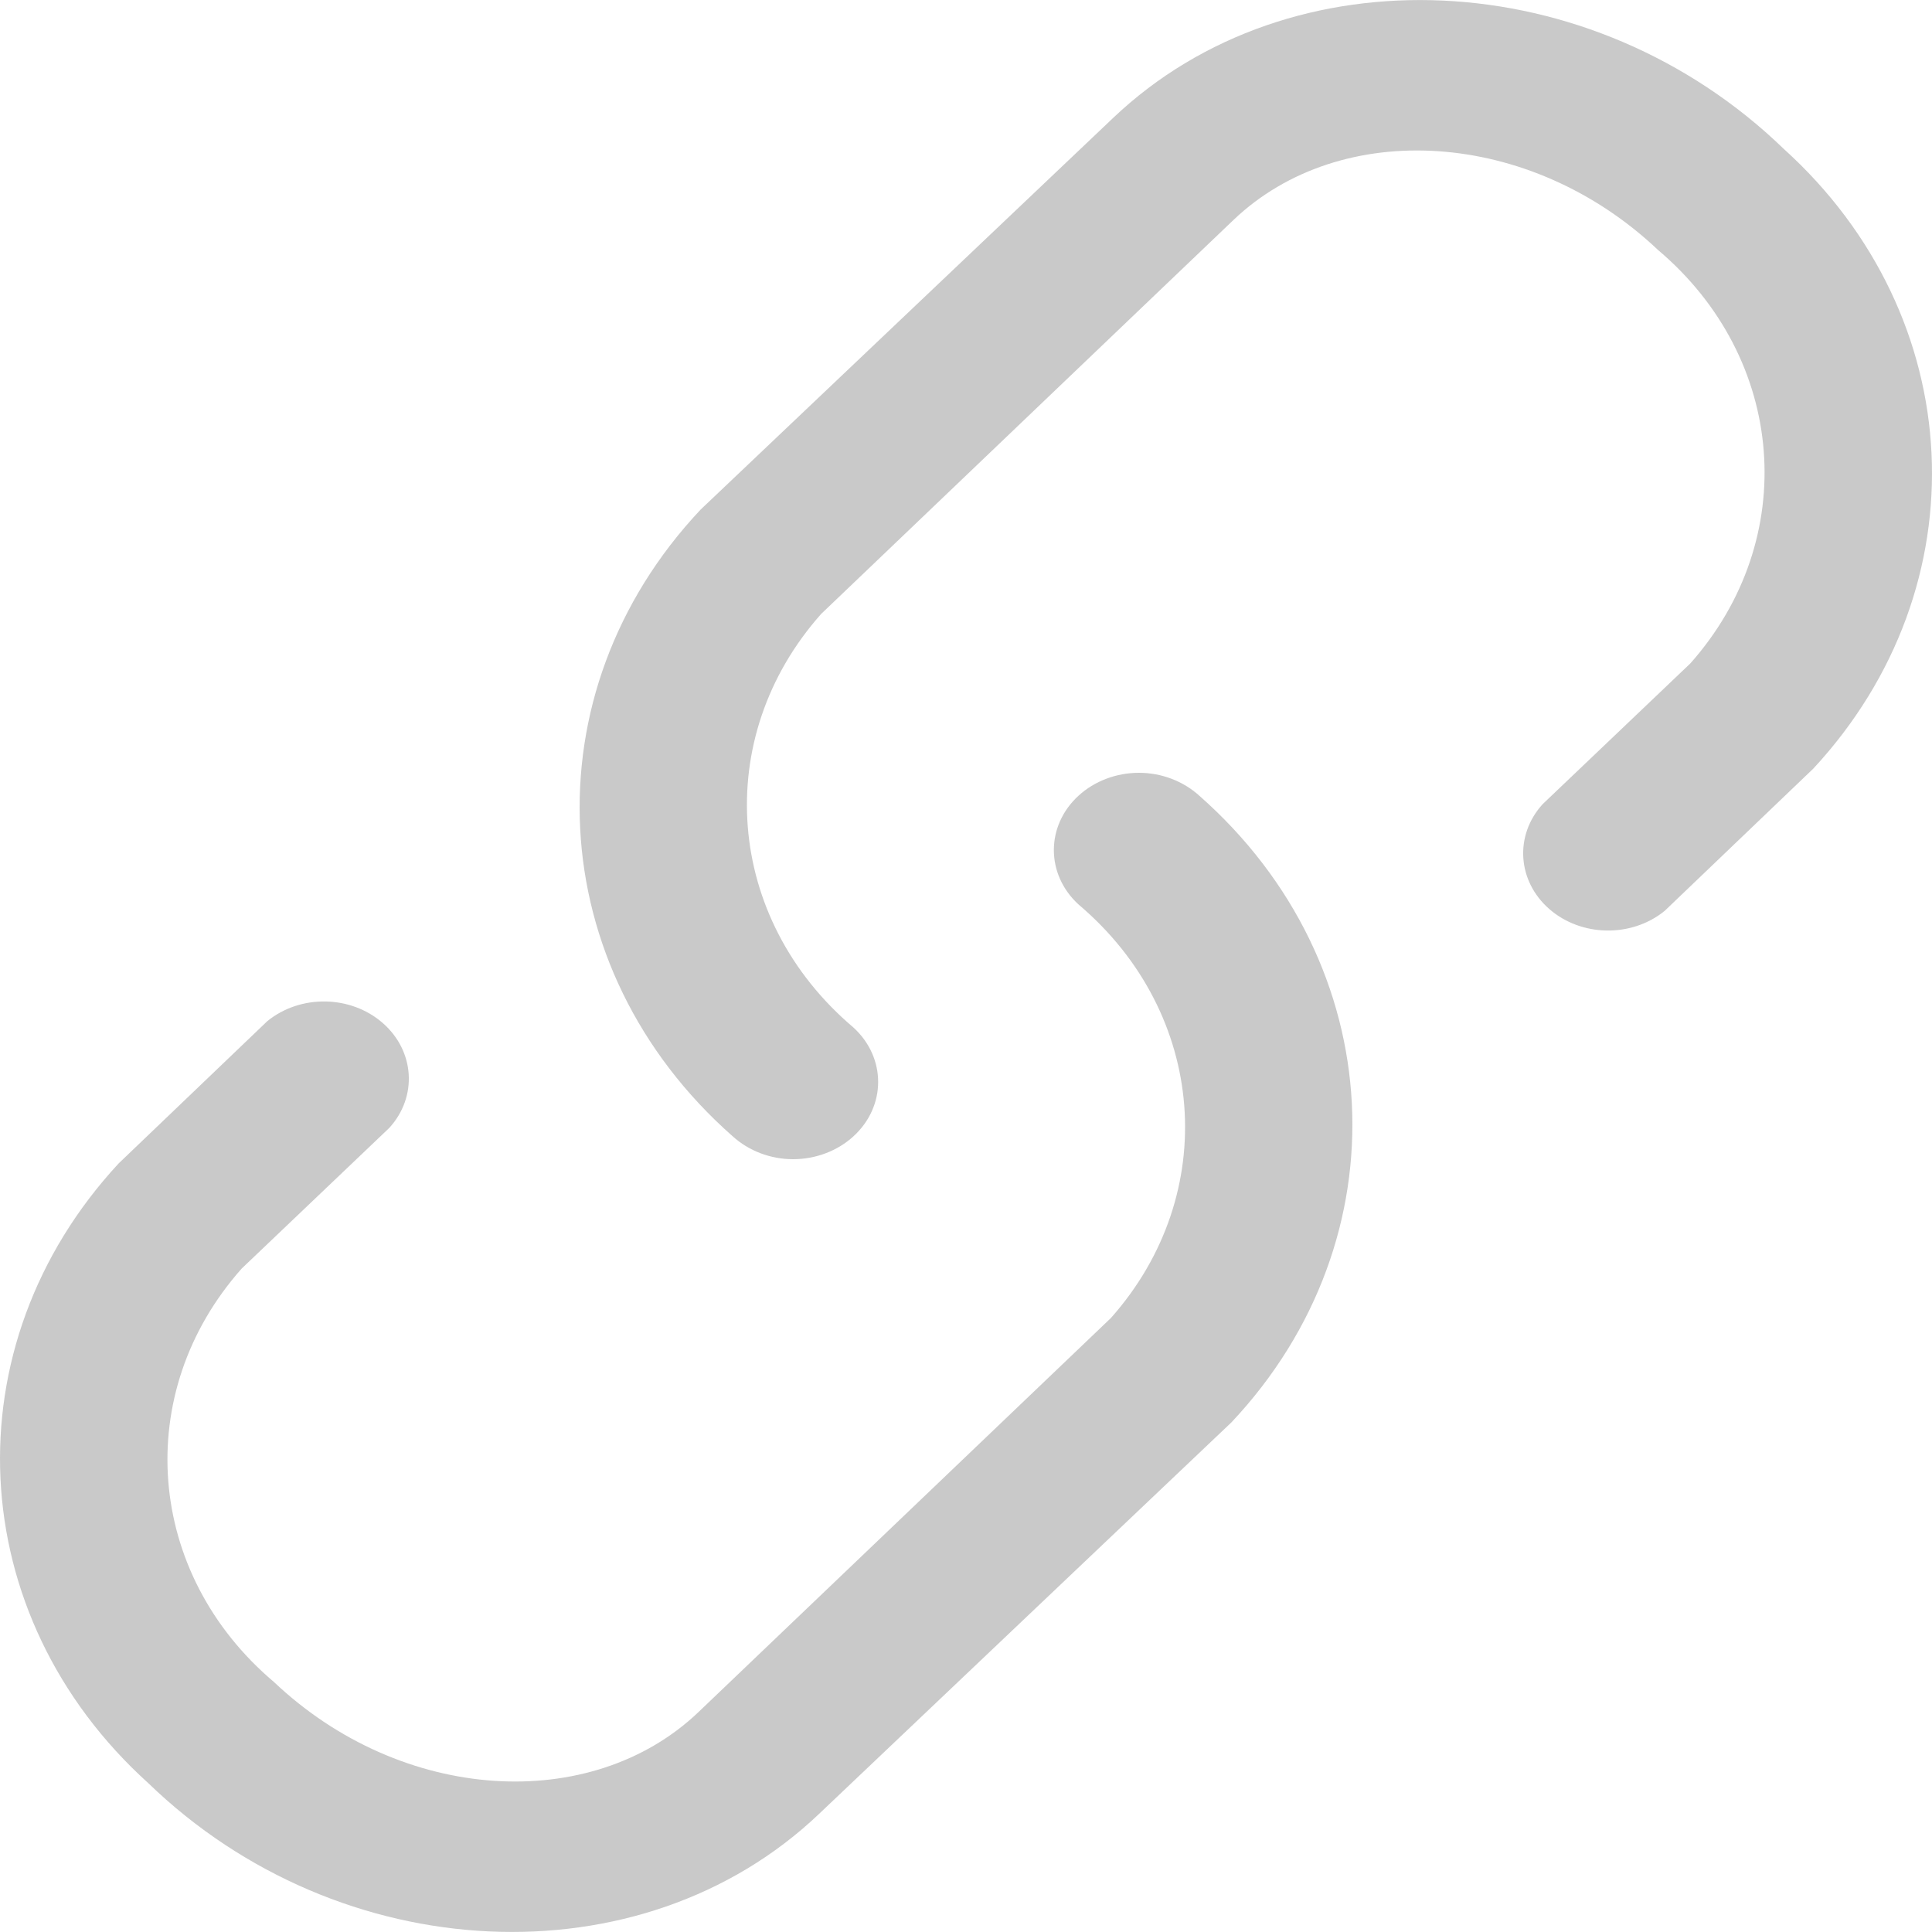 <?xml version="1.0" encoding="UTF-8"?>
<svg width="10px" height="10px" viewBox="0 0 10 10" version="1.1" xmlns="http://www.w3.org/2000/svg" xmlns:xlink="http://www.w3.org/1999/xlink">
    <!-- Generator: Sketch 59.1 (86144) - https://sketch.com -->
    <title>icon/16px/链接</title>
    <desc>Created with Sketch.</desc>
    <g id="页面-1" stroke="none" stroke-width="1" fill="none" fill-rule="evenodd">
        <g id="画板" transform="translate(-207, -105)" fill="#C9C9C9" fill-rule="nonzero">
            <g id="icon/16px/链接" transform="translate(204, 102)">
                <rect id="矩形" opacity="0" x="0" y="0" width="16" height="16"></rect>
                <path d="M11.617,7.714 C11.446,7.854 11.185,7.85 11.019,7.705 C10.853,7.56 10.838,7.323 10.985,7.162 L11.749,6.434 C12.32,5.791 12.247,4.856 11.582,4.294 C10.919,3.666 9.939,3.61 9.385,4.138 L7.25,6.178 C6.68,6.82 6.752,7.755 7.417,8.318 C7.588,8.474 7.588,8.726 7.417,8.882 C7.335,8.957 7.222,9 7.105,9 C6.988,9 6.876,8.957 6.793,8.882 C5.804,8.011 5.731,6.589 6.626,5.638 L8.762,3.61 C9.68,2.738 11.239,2.81 12.232,3.77 C13.194,4.639 13.26,6.035 12.386,6.978 L11.617,7.714 Z M4.383,8.286 C4.554,8.146 4.815,8.15 4.981,8.295 C5.147,8.44 5.162,8.677 5.015,8.838 L4.251,9.566 C3.68,10.209 3.753,11.144 4.418,11.706 C5.081,12.334 6.061,12.39 6.615,11.862 L8.75,9.822 C9.32,9.18 9.248,8.245 8.583,7.682 C8.412,7.526 8.412,7.274 8.583,7.118 C8.665,7.043 8.778,7 8.895,7 C9.012,7 9.124,7.043 9.207,7.118 C10.196,7.989 10.269,9.411 9.374,10.362 L7.238,12.39 C6.32,13.262 4.761,13.19 3.768,12.23 C2.806,11.361 2.74,9.965 3.614,9.022 L4.383,8.286 Z" id="形状"></path>
            </g>
        </g>
    </g>
</svg>